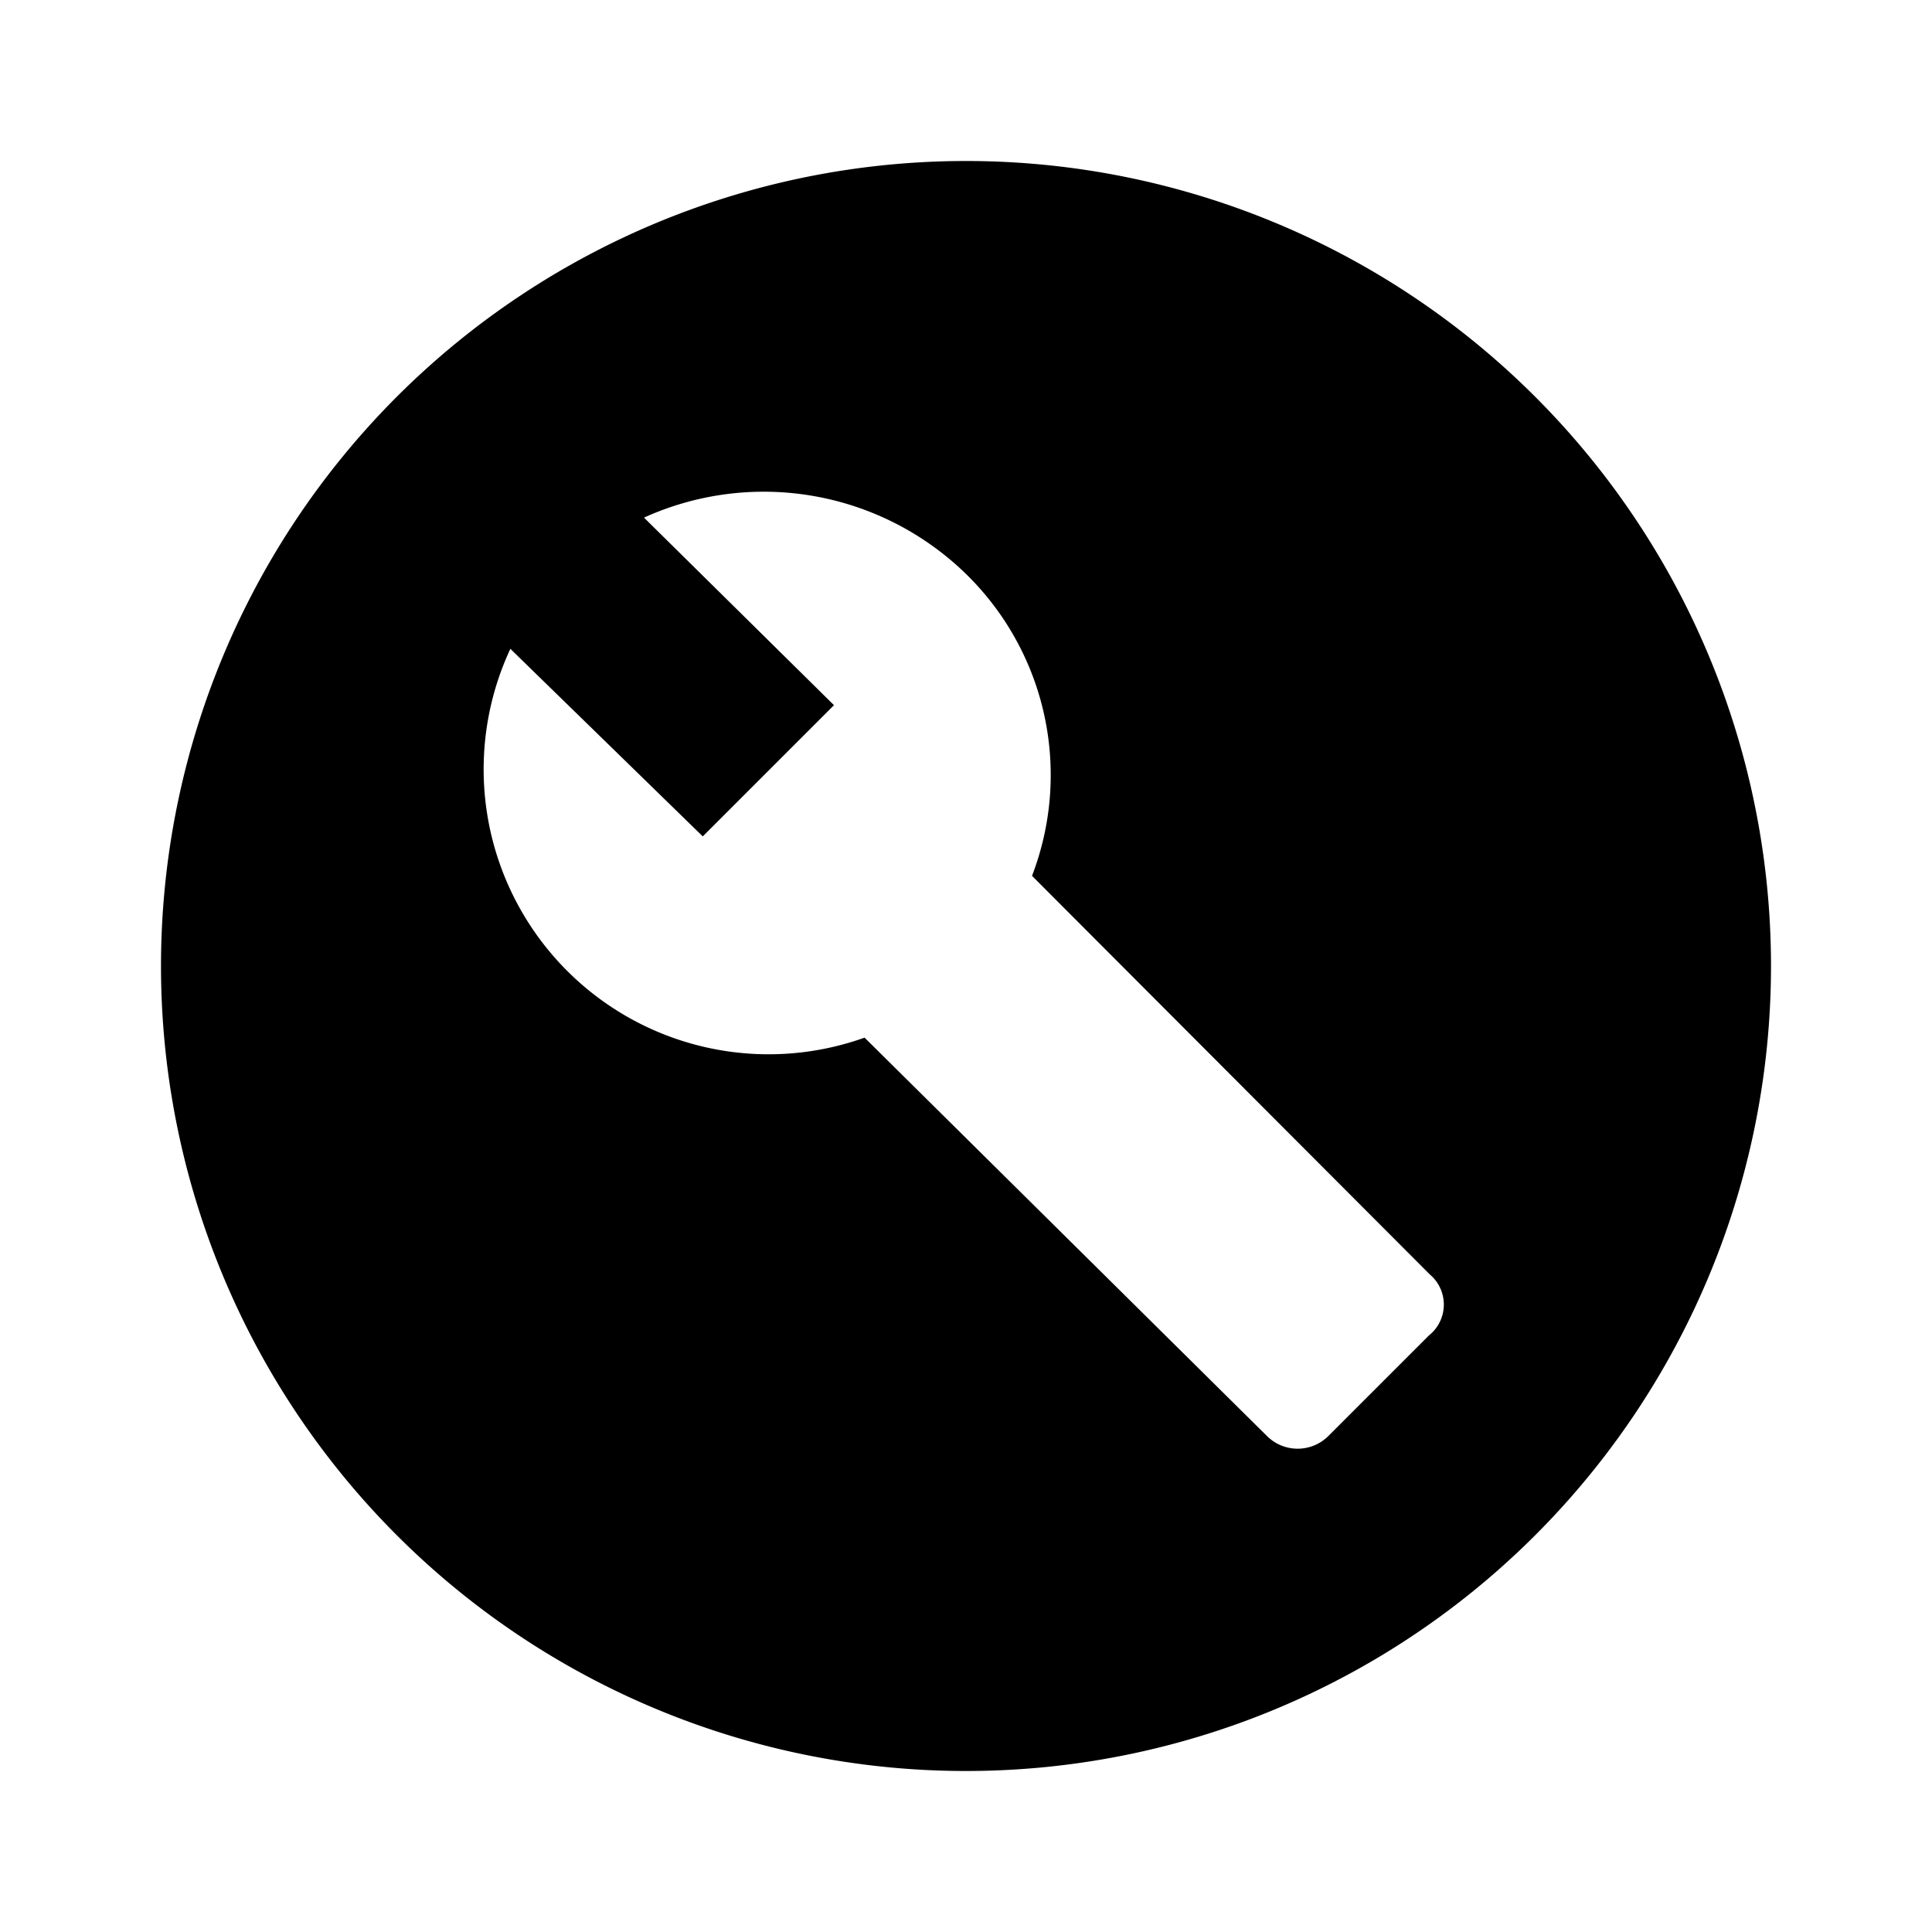 <?xml version="1.0" encoding="utf-8"?><!-- Uploaded to: SVG Repo, www.svgrepo.com, Generator: SVG Repo Mixer Tools -->
<svg width="800px" height="800px" viewBox="0 0 24 24" xmlns="http://www.w3.org/2000/svg">
  <rect width="24" height="24" fill="none"/>
  <path d="M12,2A10,10,0,1,0,22,12,10,10,0,0,0,12,2Zm5.75,14.59L16.5,17.84a.54.54,0,0,1-.76,0l-5-4.95A3.54,3.54,0,0,1,6.34,8.06l2.39,2.33,1.63-1.63L8,6.43a3.6,3.6,0,0,1,4,.7,3.49,3.49,0,0,1,.82,3.75l4.94,4.95A.49.49,0,0,1,17.75,16.59Z"/>
</svg>